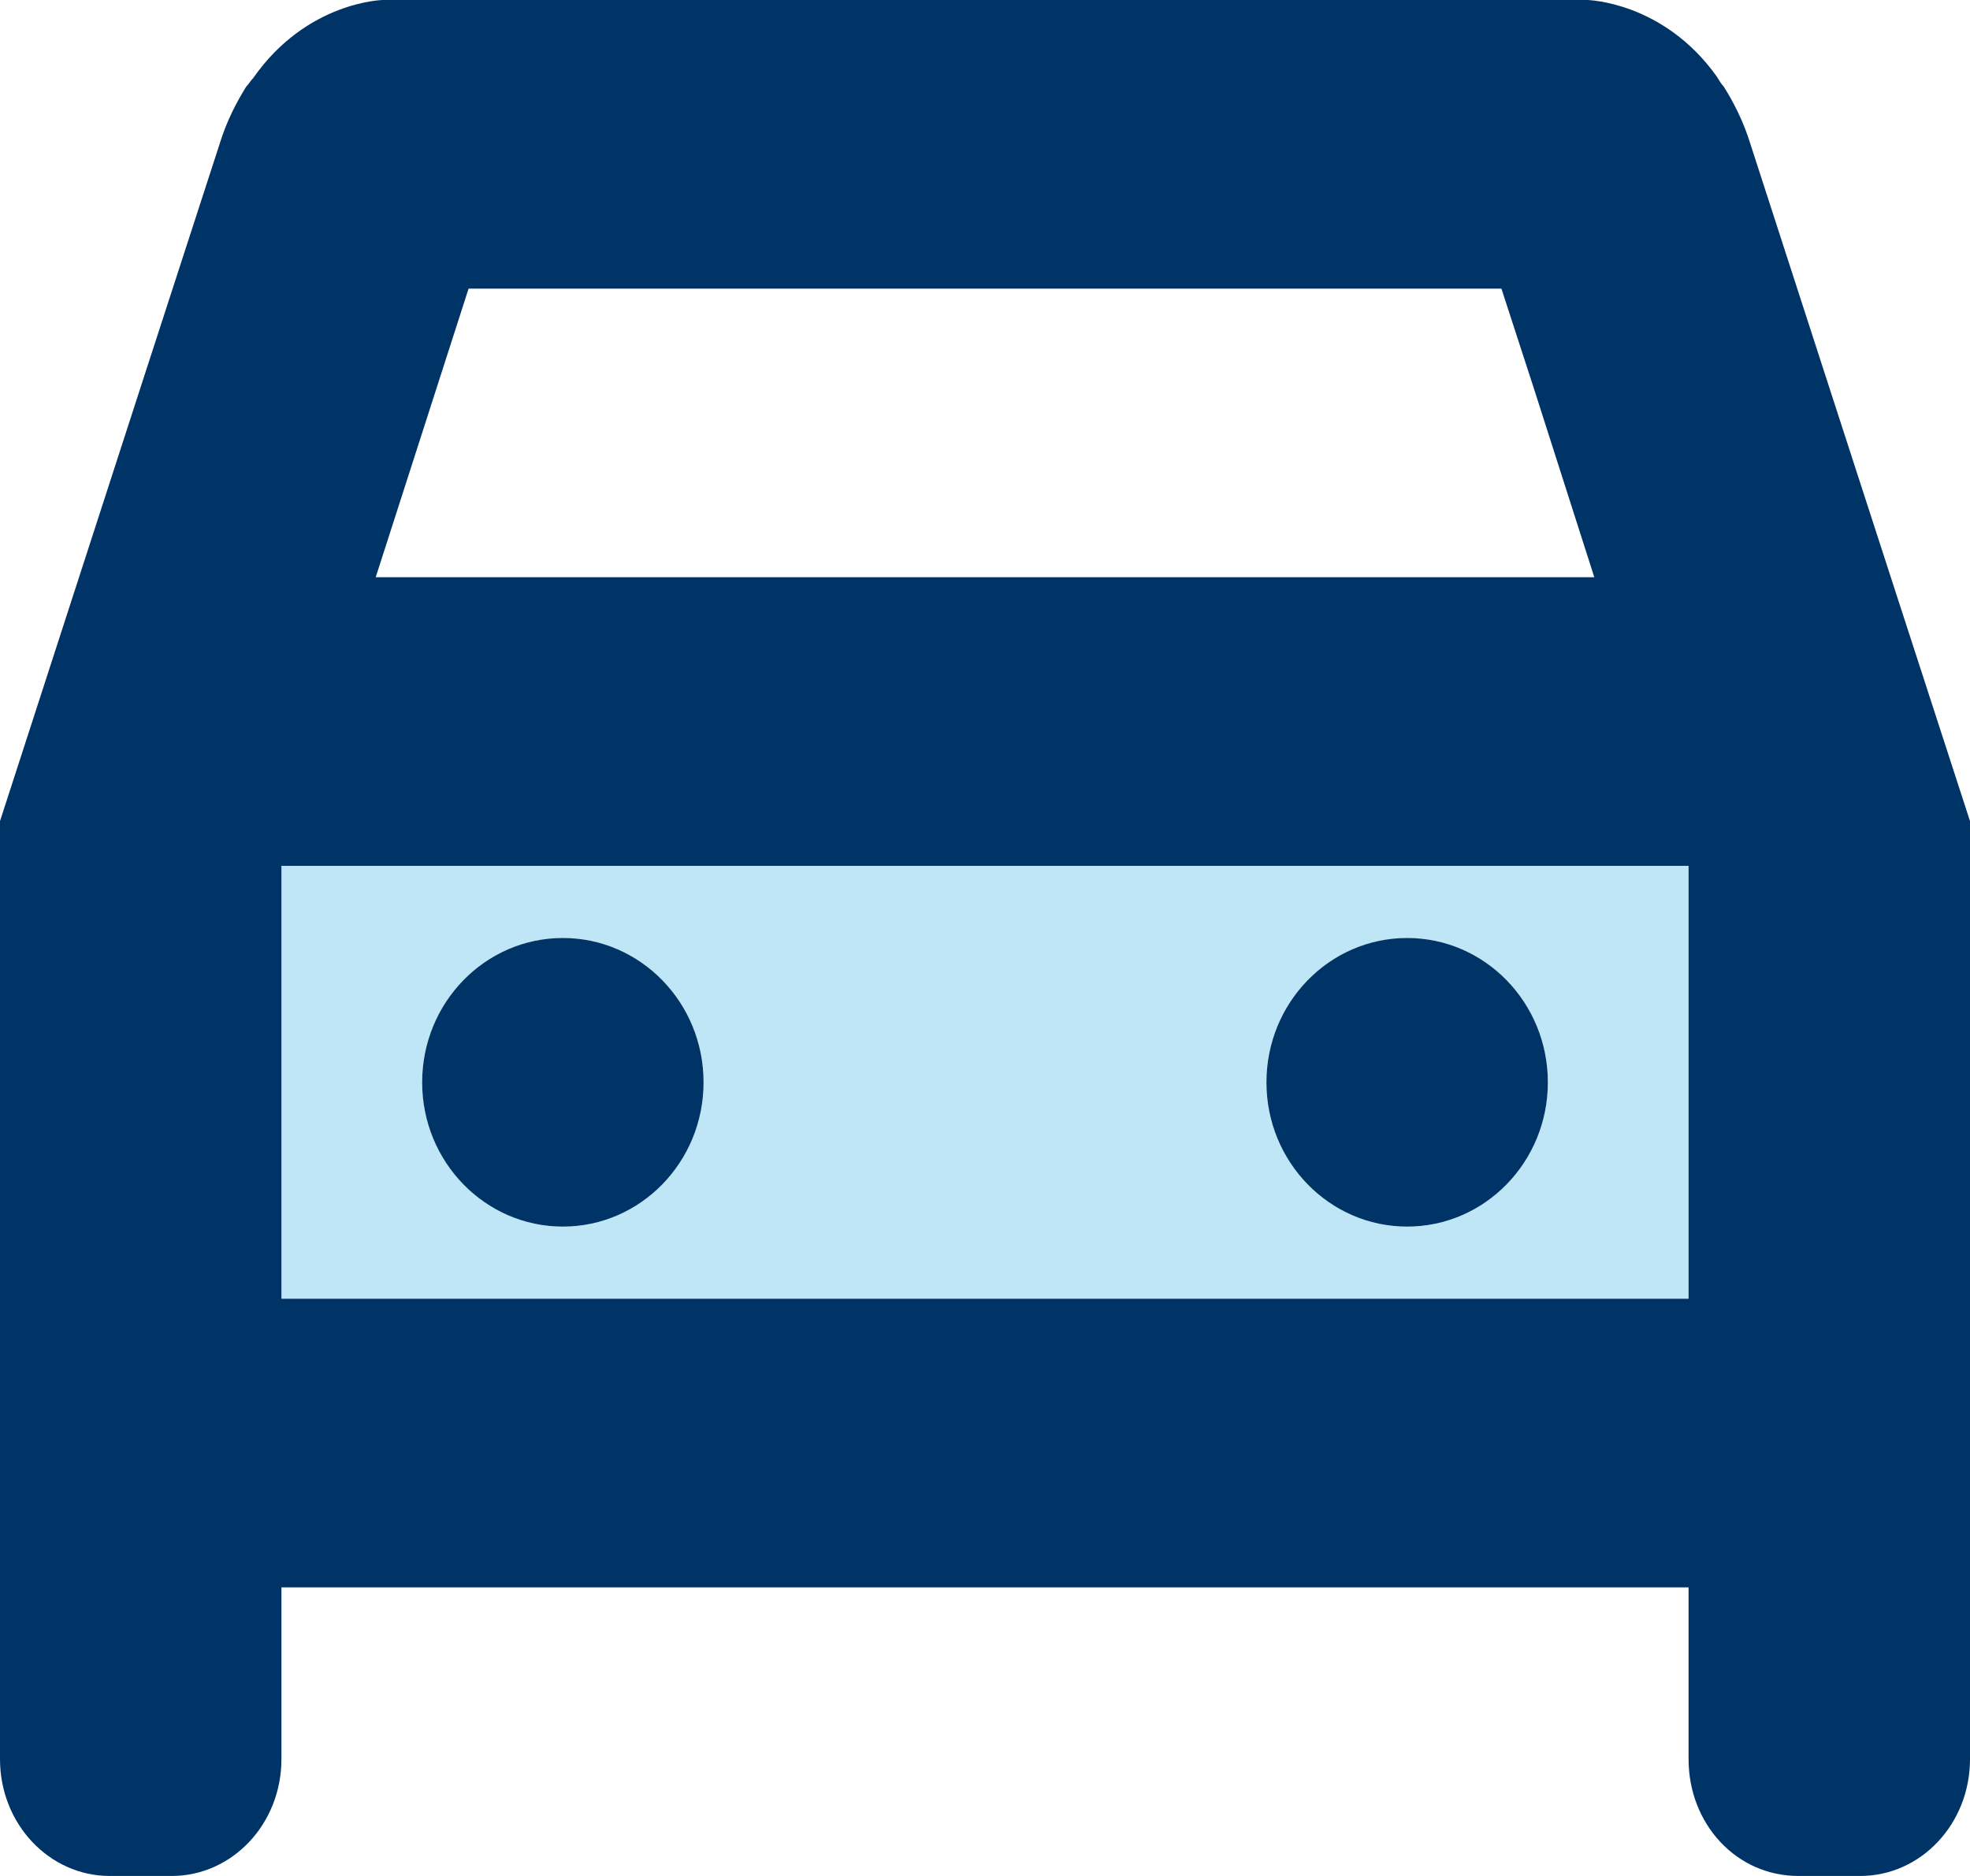 <svg width="21" height="20" viewBox="0 0 21 20" fill="none" xmlns="http://www.w3.org/2000/svg">
<path opacity="0.3" d="M3 9.246V13.846H18V9.246V9.231H3V9.246ZM15 10C15.825 10 16.5 10.692 16.5 11.538C16.5 12.385 15.825 13.077 15 13.077C14.175 13.077 13.5 12.385 13.5 11.538C13.5 10.692 14.175 10 15 10ZM6 10C6.825 10 7.5 10.692 7.5 11.538C7.5 12.385 6.825 13.077 6 13.077C5.175 13.077 4.5 12.385 4.5 11.538C4.5 10.692 5.175 10 6 10Z" fill="#27AAE1"/>
<path d="M6 13.077C6.828 13.077 7.5 12.388 7.5 11.539C7.5 10.689 6.828 10 6 10C5.172 10 4.5 10.689 4.5 11.539C4.5 12.388 5.172 13.077 6 13.077Z" fill="#003466"/>
<path d="M15 13.077C15.828 13.077 16.5 12.388 16.5 11.539C16.5 10.689 15.828 10 15 10C14.172 10 13.5 10.689 13.5 11.539C13.5 12.388 14.172 13.077 15 13.077Z" fill="#003466"/>
<path d="M18.375 0.923C18.345 0.892 18.33 0.862 18.3 0.815C17.73 0.015 16.92 0 16.92 0H4.08C4.08 0 3.27 0.015 2.7 0.831C2.67 0.862 2.655 0.892 2.625 0.923C2.52 1.092 2.415 1.292 2.34 1.538C2.01 2.554 1.23 4.954 0 8.754V18.754C0 19.446 0.525 20 1.17 20H1.83C2.475 20 3 19.446 3 18.754V16.923H18V18.754C18 19.446 18.51 20 19.17 20H19.83C20.475 20 21 19.446 21 18.754V8.754C19.77 4.969 18.99 2.554 18.66 1.538C18.585 1.292 18.48 1.092 18.375 0.923ZM4.995 3.077H16.005L16.35 4.138L16.995 6.154H4.005L4.995 3.077ZM18 9.246V13.846H3V9.246V9.231H18V9.246Z" fill="#003466"/>
</svg>
